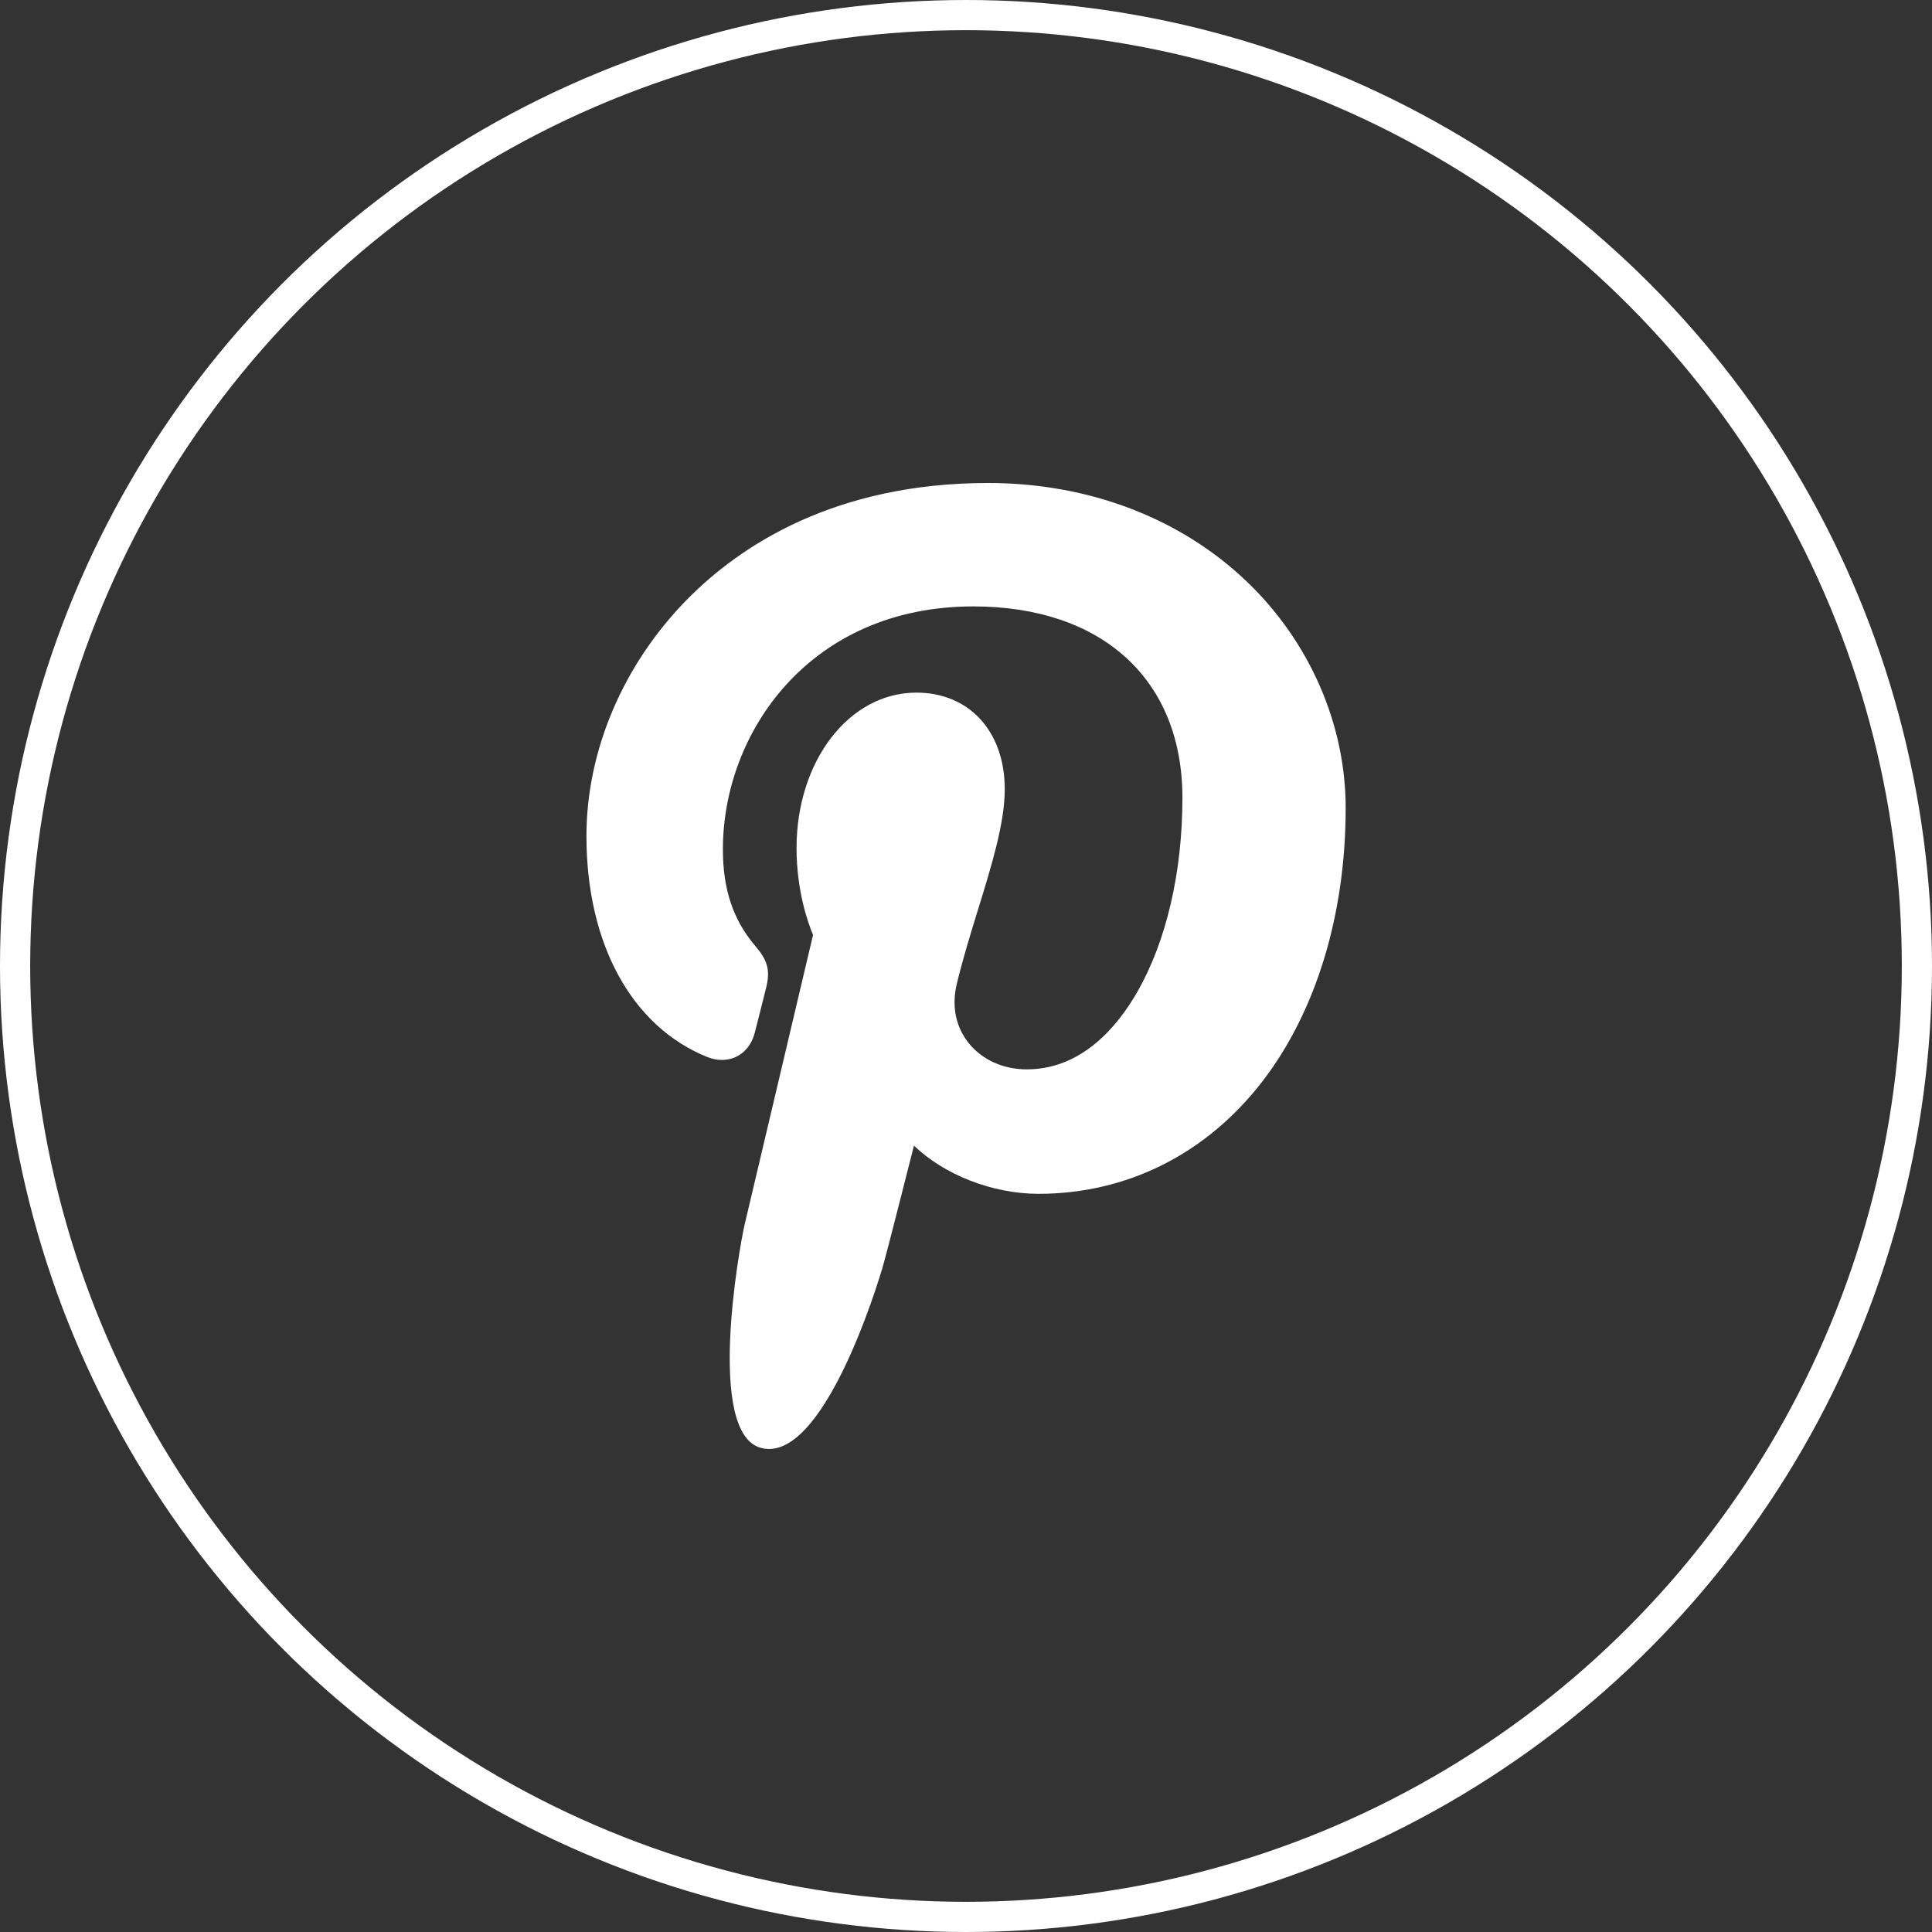 <?xml version="1.0" encoding="UTF-8"?> <svg xmlns="http://www.w3.org/2000/svg" width="48" height="48" viewBox="0 0 48 48" fill="none"><rect x="0" y="0" width="48" height="48" fill="#333333" stroke="none"/><circle cx="24" cy="24" r="23.625" stroke="white" stroke-width="0.75"></circle><path d="M30.987 14.459C29.335 12.873 27.049 12 24.55 12C20.732 12 18.384 13.565 17.086 14.878C15.487 16.495 14.57 18.644 14.57 20.771C14.57 23.443 15.688 25.493 17.559 26.256C17.685 26.308 17.811 26.334 17.935 26.334C18.33 26.334 18.643 26.075 18.751 25.661C18.814 25.423 18.96 24.837 19.024 24.582C19.16 24.079 19.05 23.838 18.753 23.488C18.212 22.847 17.96 22.09 17.96 21.104C17.96 18.177 20.14 15.066 24.18 15.066C27.385 15.066 29.377 16.888 29.377 19.82C29.377 21.671 28.978 23.385 28.254 24.647C27.751 25.523 26.866 26.568 25.508 26.568C24.92 26.568 24.393 26.327 24.06 25.907C23.745 25.509 23.642 24.995 23.768 24.46C23.911 23.855 24.106 23.224 24.294 22.614C24.638 21.5 24.963 20.448 24.963 19.608C24.963 18.172 24.081 17.208 22.767 17.208C21.098 17.208 19.79 18.903 19.79 21.068C19.79 22.13 20.072 22.924 20.2 23.229C19.989 24.12 18.739 29.418 18.502 30.417C18.365 31 17.539 35.606 18.906 35.973C20.442 36.386 21.815 31.9 21.954 31.393C22.068 30.981 22.464 29.422 22.707 28.463C23.448 29.177 24.642 29.66 25.803 29.66C27.993 29.66 29.963 28.675 31.349 26.886C32.693 25.151 33.433 22.732 33.433 20.076C33.433 17.999 32.542 15.952 30.987 14.459Z" fill="white"></path></svg> 